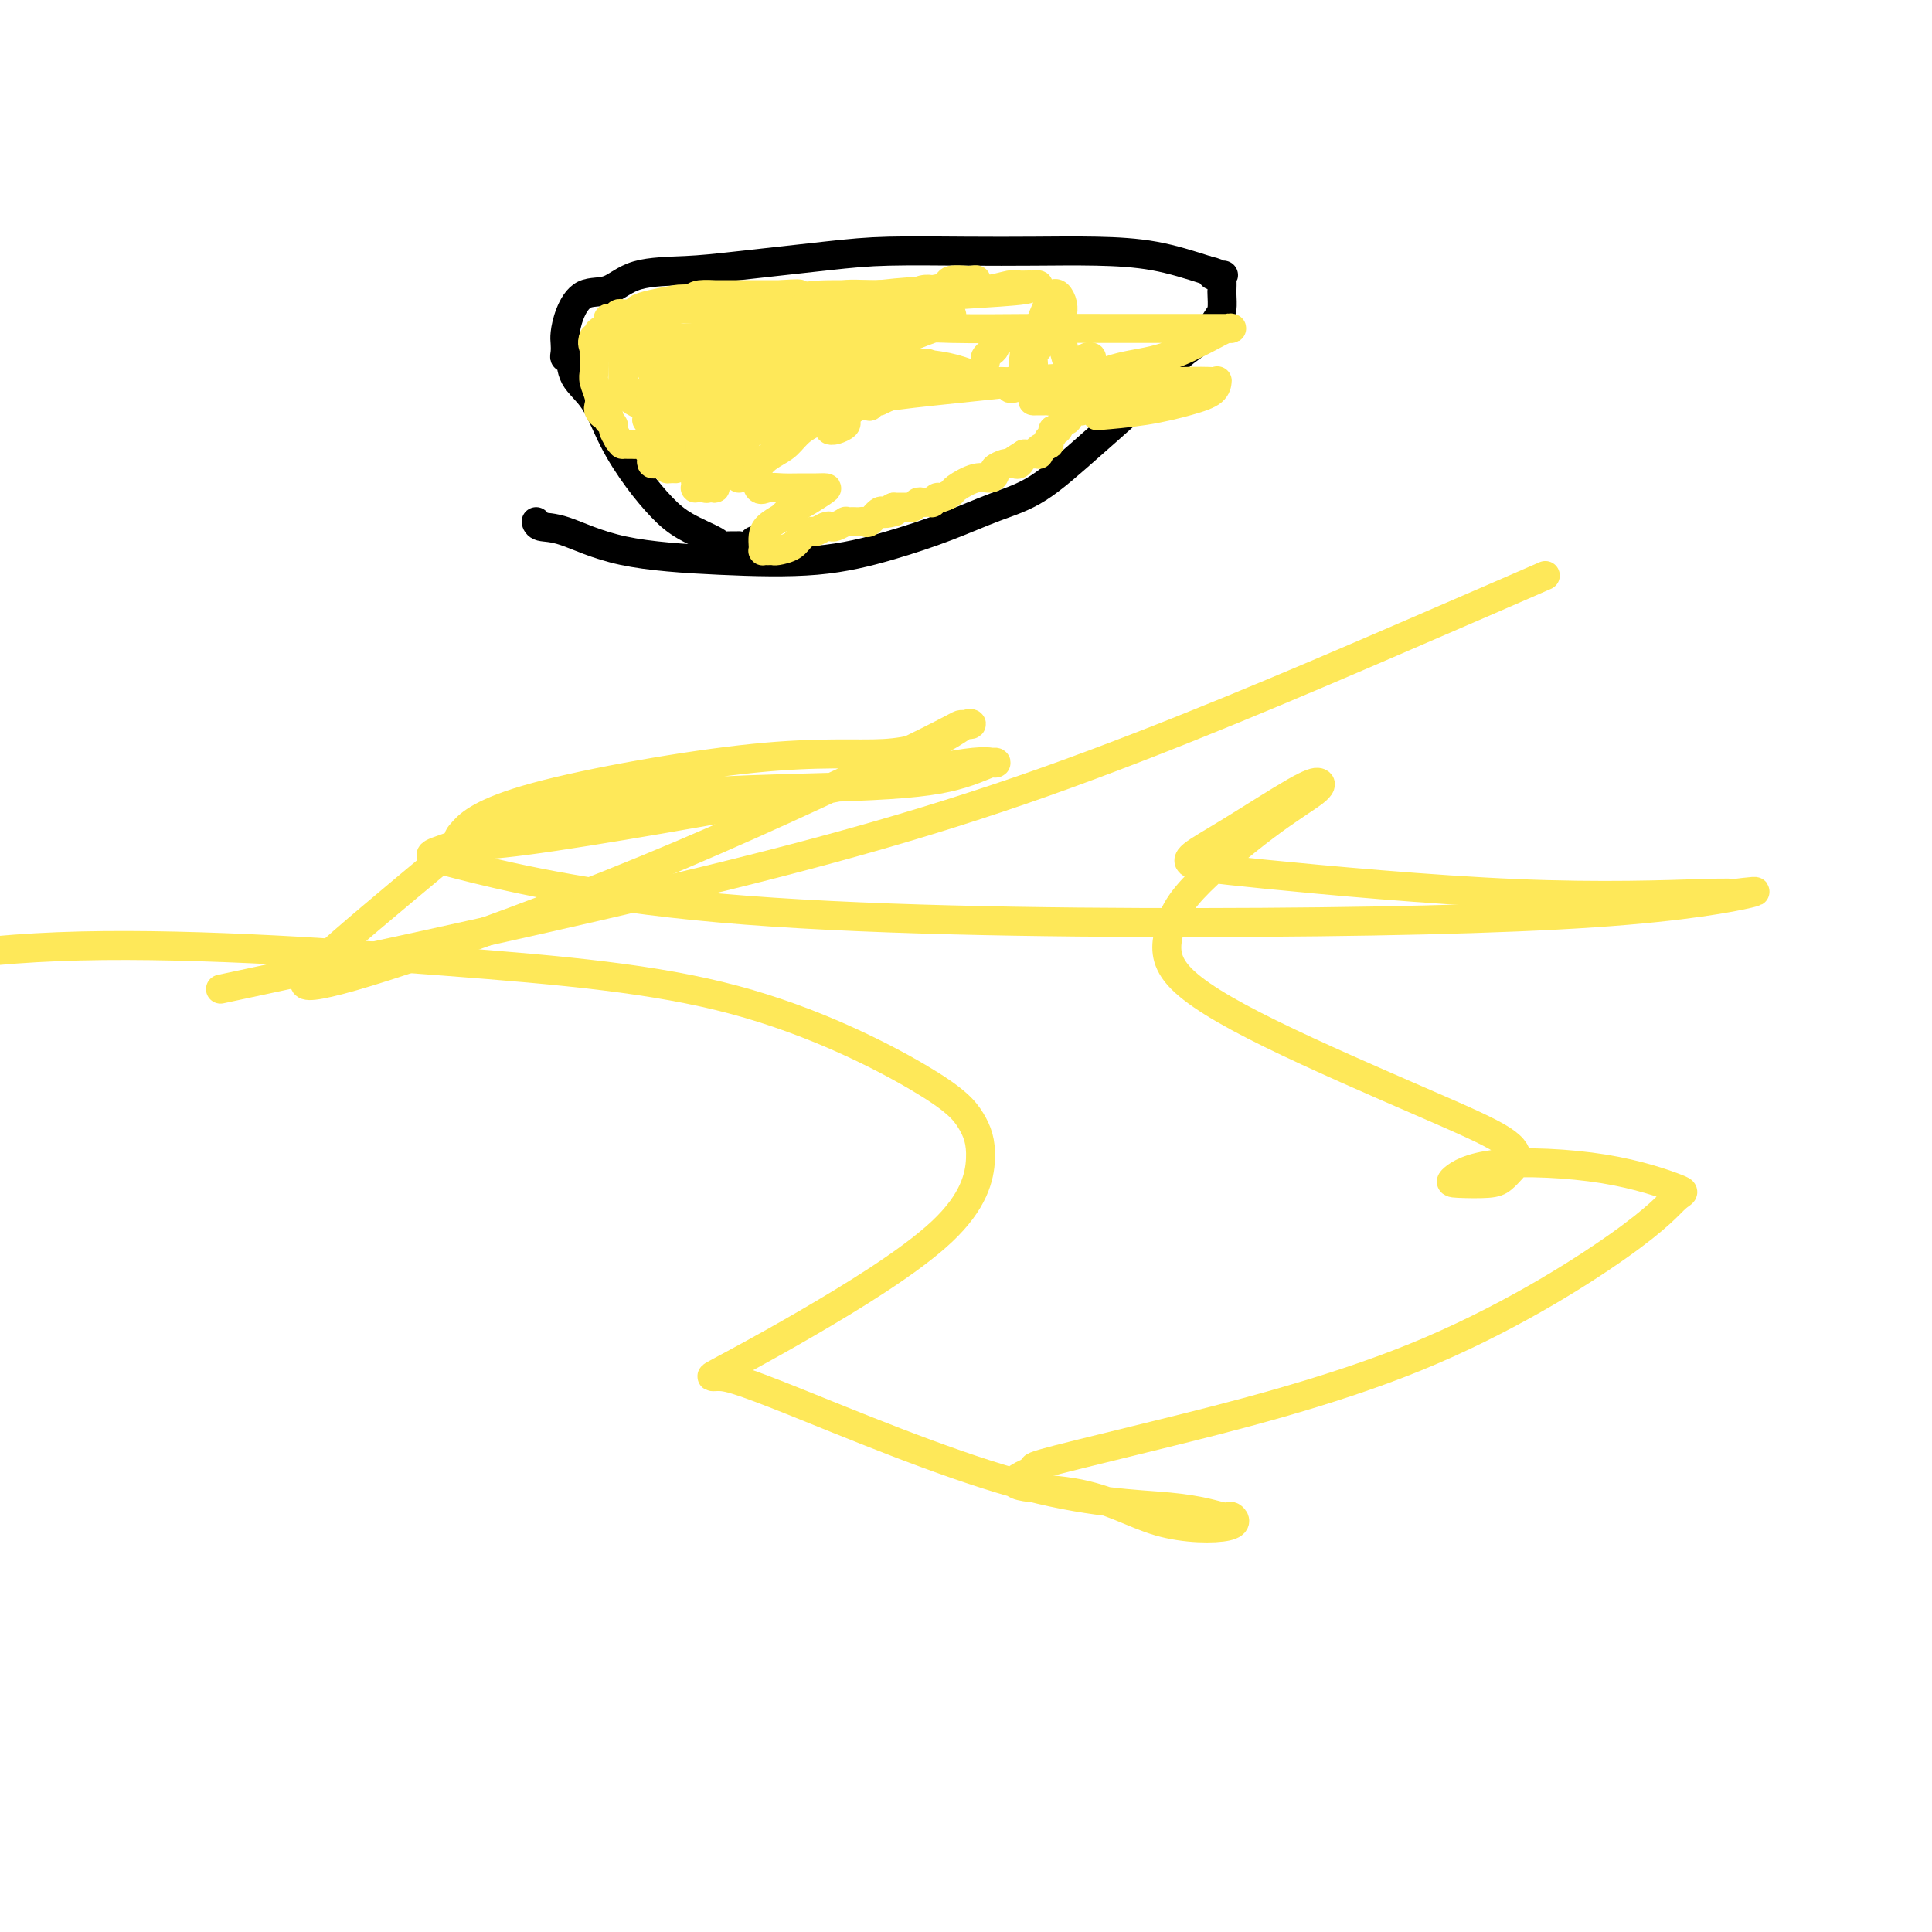 <svg viewBox='0 0 400 400' version='1.1' xmlns='http://www.w3.org/2000/svg' xmlns:xlink='http://www.w3.org/1999/xlink'><g fill='none' stroke='#000000' stroke-width='6' stroke-linecap='round' stroke-linejoin='round'><path d='M157,112c-0.373,-0.113 -0.746,-0.227 -1,0c-0.254,0.227 -0.387,0.793 -1,1c-0.613,0.207 -1.704,0.054 -2,0c-0.296,-0.054 0.203,-0.009 0,0c-0.203,0.009 -1.109,-0.019 -2,0c-0.891,0.019 -1.766,0.083 -2,0c-0.234,-0.083 0.174,-0.315 -1,-1c-1.174,-0.685 -3.930,-1.824 -6,-3c-2.070,-1.176 -3.455,-2.389 -5,-4c-1.545,-1.611 -3.250,-3.620 -5,-6c-1.750,-2.380 -3.544,-5.131 -5,-8c-1.456,-2.869 -2.572,-5.857 -4,-8c-1.428,-2.143 -3.167,-3.442 -4,-5c-0.833,-1.558 -0.760,-3.375 -1,-4c-0.240,-0.625 -0.795,-0.059 -1,0c-0.205,0.059 -0.062,-0.387 0,-1c0.062,-0.613 0.042,-1.391 0,-2c-0.042,-0.609 -0.106,-1.049 0,-2c0.106,-0.951 0.381,-2.412 1,-4c0.619,-1.588 1.582,-3.303 3,-4c1.418,-0.697 3.292,-0.375 5,-1c1.708,-0.625 3.249,-2.196 6,-3c2.751,-0.804 6.712,-0.843 10,-1c3.288,-0.157 5.903,-0.434 11,-1c5.097,-0.566 12.676,-1.420 18,-2c5.324,-0.580 8.394,-0.886 13,-1c4.606,-0.114 10.748,-0.036 16,0c5.252,0.036 9.614,0.030 14,0c4.386,-0.030 8.796,-0.085 13,0c4.204,0.085 8.201,0.310 12,1c3.799,0.690 7.399,1.845 11,3'/><path d='M250,56c3.663,0.843 1.321,0.951 1,1c-0.321,0.049 1.378,0.039 2,0c0.622,-0.039 0.167,-0.105 0,0c-0.167,0.105 -0.047,0.383 0,1c0.047,0.617 0.019,1.575 0,2c-0.019,0.425 -0.031,0.317 0,1c0.031,0.683 0.104,2.158 0,3c-0.104,0.842 -0.386,1.050 -1,2c-0.614,0.950 -1.561,2.642 -3,4c-1.439,1.358 -3.371,2.382 -5,4c-1.629,1.618 -2.955,3.829 -6,7c-3.045,3.171 -7.809,7.303 -12,11c-4.191,3.697 -7.808,6.959 -11,9c-3.192,2.041 -5.960,2.859 -9,4c-3.040,1.141 -6.353,2.603 -10,4c-3.647,1.397 -7.630,2.728 -12,4c-4.370,1.272 -9.129,2.485 -15,3c-5.871,0.515 -12.855,0.330 -20,0c-7.145,-0.330 -14.450,-0.807 -20,-2c-5.550,-1.193 -9.343,-3.103 -12,-4c-2.657,-0.897 -4.177,-0.780 -5,-1c-0.823,-0.220 -0.949,-0.777 -1,-1c-0.051,-0.223 -0.025,-0.111 0,0'/></g>
<g fill='none' stroke='#FEE859' stroke-width='6' stroke-linecap='round' stroke-linejoin='round'><path d='M171,78c0.000,0.000 0.100,0.100 0.1,0.1'/><path d='M153,99c-0.000,-0.325 -0.000,-0.650 0,-1c0.000,-0.350 0.001,-0.725 0,-1c-0.001,-0.275 -0.003,-0.449 0,-1c0.003,-0.551 0.012,-1.479 0,-2c-0.012,-0.521 -0.043,-0.635 0,-1c0.043,-0.365 0.162,-0.981 0,-1c-0.162,-0.019 -0.604,0.561 -1,1c-0.396,0.439 -0.747,0.739 -1,1c-0.253,0.261 -0.407,0.483 -1,1c-0.593,0.517 -1.623,1.329 -2,2c-0.377,0.671 -0.101,1.200 0,1c0.101,-0.200 0.027,-1.131 0,-1c-0.027,0.131 -0.008,1.323 0,2c0.008,0.677 0.004,0.838 0,1'/><path d='M148,100c-0.726,1.309 -0.041,1.083 0,1c0.041,-0.083 -0.564,-0.022 -1,0c-0.436,0.022 -0.705,0.004 -1,0c-0.295,-0.004 -0.615,0.006 -1,0c-0.385,-0.006 -0.833,-0.029 -1,0c-0.167,0.029 -0.052,0.110 0,0c0.052,-0.110 0.043,-0.410 0,-1c-0.043,-0.590 -0.119,-1.472 0,-2c0.119,-0.528 0.435,-0.704 0,-1c-0.435,-0.296 -1.619,-0.712 -2,-1c-0.381,-0.288 0.042,-0.449 0,-1c-0.042,-0.551 -0.550,-1.494 -1,-2c-0.450,-0.506 -0.841,-0.577 -1,-1c-0.159,-0.423 -0.085,-1.199 0,-2c0.085,-0.801 0.180,-1.628 0,-2c-0.180,-0.372 -0.636,-0.288 -1,-1c-0.364,-0.712 -0.637,-2.218 -1,-3c-0.363,-0.782 -0.815,-0.839 -1,-1c-0.185,-0.161 -0.101,-0.425 0,-1c0.101,-0.575 0.220,-1.463 0,-2c-0.220,-0.537 -0.777,-0.725 -1,-1c-0.223,-0.275 -0.111,-0.638 0,-1'/><path d='M136,78c-1.151,-2.962 -1.030,-1.368 -1,-1c0.030,0.368 -0.033,-0.490 0,-1c0.033,-0.510 0.163,-0.673 0,-1c-0.163,-0.327 -0.617,-0.820 -1,-1c-0.383,-0.180 -0.694,-0.049 -1,0c-0.306,0.049 -0.608,0.016 -1,0c-0.392,-0.016 -0.876,-0.015 -1,0c-0.124,0.015 0.110,0.044 0,0c-0.110,-0.044 -0.565,-0.162 -1,0c-0.435,0.162 -0.848,0.603 -1,1c-0.152,0.397 -0.041,0.751 0,1c0.041,0.249 0.011,0.395 0,1c-0.011,0.605 -0.003,1.669 0,2c0.003,0.331 0.001,-0.072 0,0c-0.001,0.072 -0.000,0.617 0,1c0.000,0.383 0.000,0.603 0,1c-0.000,0.397 -0.000,0.971 0,1c0.000,0.029 0.000,-0.485 0,-1'/><path d='M129,81c-0.000,0.584 -0.000,-0.957 0,-2c0.000,-1.043 0.000,-1.588 0,-2c-0.000,-0.412 -0.001,-0.692 0,-1c0.001,-0.308 0.003,-0.646 0,-1c-0.003,-0.354 -0.011,-0.725 0,-1c0.011,-0.275 0.040,-0.455 0,-1c-0.040,-0.545 -0.150,-1.456 0,-2c0.150,-0.544 0.559,-0.721 1,-1c0.441,-0.279 0.914,-0.660 1,-1c0.086,-0.340 -0.215,-0.638 0,-1c0.215,-0.362 0.945,-0.787 1,-1c0.055,-0.213 -0.565,-0.215 -1,0c-0.435,0.215 -0.684,0.645 -1,1c-0.316,0.355 -0.701,0.634 -1,1c-0.299,0.366 -0.514,0.819 -1,1c-0.486,0.181 -1.243,0.091 -2,0'/><path d='M126,70c-0.670,0.113 0.154,-0.103 0,0c-0.154,0.103 -1.286,0.526 -2,1c-0.714,0.474 -1.009,1.000 -1,1c0.009,0.000 0.322,-0.526 1,-1c0.678,-0.474 1.721,-0.897 2,-1c0.279,-0.103 -0.206,0.113 0,0c0.206,-0.113 1.103,-0.557 2,-1'/><path d='M128,69c1.156,-0.627 1.544,-0.693 2,-1c0.456,-0.307 0.978,-0.855 1,-1c0.022,-0.145 -0.457,0.112 0,0c0.457,-0.112 1.850,-0.594 3,-1c1.150,-0.406 2.057,-0.736 3,-1c0.943,-0.264 1.921,-0.463 3,-1c1.079,-0.537 2.258,-1.412 3,-2c0.742,-0.588 1.048,-0.890 2,-1c0.952,-0.110 2.552,-0.030 3,0c0.448,0.030 -0.255,0.008 0,0c0.255,-0.008 1.467,-0.002 2,0c0.533,0.002 0.388,0.001 1,0c0.612,-0.001 1.981,-0.000 3,0c1.019,0.000 1.689,0.000 2,0c0.311,-0.000 0.265,-0.000 1,0c0.735,0.000 2.252,0.000 3,0c0.748,-0.000 0.726,-0.000 1,0c0.274,0.000 0.844,0.000 1,0c0.156,-0.000 -0.103,-0.000 0,0c0.103,0.000 0.566,0.000 1,0c0.434,-0.000 0.838,-0.000 1,0c0.162,0.000 0.081,0.000 0,0'/><path d='M164,61c3.132,-0.216 0.461,-0.255 -2,0c-2.461,0.255 -4.714,0.803 -7,1c-2.286,0.197 -4.605,0.041 -7,0c-2.395,-0.041 -4.865,0.031 -6,0c-1.135,-0.031 -0.934,-0.166 -2,0c-1.066,0.166 -3.399,0.633 -5,1c-1.601,0.367 -2.471,0.633 -3,1c-0.529,0.367 -0.719,0.834 -1,1c-0.281,0.166 -0.653,0.031 -1,0c-0.347,-0.031 -0.667,0.044 -1,0c-0.333,-0.044 -0.677,-0.205 -1,0c-0.323,0.205 -0.625,0.776 -1,1c-0.375,0.224 -0.822,0.101 -1,0c-0.178,-0.101 -0.086,-0.181 0,0c0.086,0.181 0.168,0.623 0,1c-0.168,0.377 -0.584,0.688 -1,1'/><path d='M125,68c-1.713,0.933 -0.995,0.765 -1,1c-0.005,0.235 -0.734,0.874 -1,1c-0.266,0.126 -0.071,-0.261 0,0c0.071,0.261 0.018,1.171 0,2c-0.018,0.829 -0.001,1.576 0,2c0.001,0.424 -0.014,0.523 0,1c0.014,0.477 0.055,1.332 0,2c-0.055,0.668 -0.208,1.150 0,2c0.208,0.850 0.777,2.069 1,3c0.223,0.931 0.098,1.574 0,2c-0.098,0.426 -0.171,0.635 0,1c0.171,0.365 0.586,0.886 1,1c0.414,0.114 0.828,-0.177 1,0c0.172,0.177 0.101,0.824 0,1c-0.101,0.176 -0.233,-0.118 0,0c0.233,0.118 0.832,0.647 1,1c0.168,0.353 -0.095,0.529 0,1c0.095,0.471 0.547,1.235 1,2'/><path d='M128,91c0.799,1.154 0.796,1.041 1,1c0.204,-0.041 0.614,-0.008 1,0c0.386,0.008 0.748,-0.009 1,0c0.252,0.009 0.393,0.044 1,0c0.607,-0.044 1.678,-0.166 2,0c0.322,0.166 -0.106,0.619 0,1c0.106,0.381 0.746,0.691 1,1c0.254,0.309 0.124,0.618 0,1c-0.124,0.382 -0.240,0.838 0,1c0.240,0.162 0.838,0.029 1,0c0.162,-0.029 -0.110,0.046 0,0c0.110,-0.046 0.604,-0.211 1,0c0.396,0.211 0.694,0.799 1,1c0.306,0.201 0.621,0.016 1,0c0.379,-0.016 0.823,0.138 1,0c0.177,-0.138 0.089,-0.569 0,-1'/><path d='M140,96c1.663,0.696 -0.178,-0.065 -1,-1c-0.822,-0.935 -0.623,-2.043 -1,-3c-0.377,-0.957 -1.330,-1.764 -2,-3c-0.670,-1.236 -1.056,-2.903 -2,-4c-0.944,-1.097 -2.446,-1.624 -3,-2c-0.554,-0.376 -0.158,-0.599 0,-1c0.158,-0.401 0.080,-0.979 0,-1c-0.080,-0.021 -0.162,0.517 0,1c0.162,0.483 0.569,0.913 1,1c0.431,0.087 0.886,-0.169 1,0c0.114,0.169 -0.114,0.762 0,1c0.114,0.238 0.569,0.120 1,0c0.431,-0.120 0.836,-0.242 1,0c0.164,0.242 0.086,0.846 0,1c-0.086,0.154 -0.181,-0.144 0,0c0.181,0.144 0.636,0.729 1,1c0.364,0.271 0.636,0.227 1,0c0.364,-0.227 0.818,-0.636 1,-1c0.182,-0.364 0.091,-0.682 0,-1'/><path d='M138,84c1.326,0.014 1.140,-0.450 1,-1c-0.140,-0.550 -0.234,-1.185 0,-2c0.234,-0.815 0.794,-1.812 1,-2c0.206,-0.188 0.056,0.431 0,0c-0.056,-0.431 -0.019,-1.912 0,-3c0.019,-1.088 0.021,-1.784 0,-2c-0.021,-0.216 -0.064,0.048 0,0c0.064,-0.048 0.234,-0.409 0,-1c-0.234,-0.591 -0.872,-1.413 -1,-2c-0.128,-0.587 0.254,-0.941 0,-1c-0.254,-0.059 -1.145,0.176 -2,0c-0.855,-0.176 -1.673,-0.765 -2,-1c-0.327,-0.235 -0.164,-0.118 0,0'/><path d='M135,69c0.458,-0.425 4.104,0.513 6,1c1.896,0.487 2.041,0.523 4,1c1.959,0.477 5.730,1.396 8,2c2.270,0.604 3.037,0.894 4,1c0.963,0.106 2.121,0.028 3,0c0.879,-0.028 1.480,-0.005 2,0c0.520,0.005 0.959,-0.006 1,0c0.041,0.006 -0.314,0.029 -1,0c-0.686,-0.029 -1.701,-0.110 -3,0c-1.299,0.110 -2.881,0.410 -5,1c-2.119,0.590 -4.776,1.469 -7,2c-2.224,0.531 -4.016,0.715 -6,1c-1.984,0.285 -4.160,0.671 -5,1c-0.840,0.329 -0.343,0.600 1,0c1.343,-0.600 3.532,-2.070 5,-3c1.468,-0.930 2.214,-1.320 4,-2c1.786,-0.680 4.611,-1.649 7,-2c2.389,-0.351 4.341,-0.084 6,0c1.659,0.084 3.023,-0.016 4,0c0.977,0.016 1.565,0.147 2,0c0.435,-0.147 0.718,-0.574 1,-1'/><path d='M166,71c4.653,-1.497 1.287,-1.238 0,-1c-1.287,0.238 -0.495,0.456 -1,0c-0.505,-0.456 -2.306,-1.587 -3,-2c-0.694,-0.413 -0.280,-0.109 -1,0c-0.720,0.109 -2.572,0.022 -4,0c-1.428,-0.022 -2.431,0.022 -3,0c-0.569,-0.022 -0.706,-0.111 -1,0c-0.294,0.111 -0.747,0.420 -1,0c-0.253,-0.420 -0.306,-1.569 0,-2c0.306,-0.431 0.970,-0.144 1,0c0.030,0.144 -0.576,0.144 0,0c0.576,-0.144 2.334,-0.431 4,-1c1.666,-0.569 3.240,-1.421 4,-2c0.760,-0.579 0.705,-0.887 1,-1c0.295,-0.113 0.942,-0.032 1,0c0.058,0.032 -0.471,0.016 -1,0'/><path d='M162,62c0.924,-0.617 -1.768,-0.160 -3,0c-1.232,0.160 -1.006,0.021 -3,0c-1.994,-0.021 -6.208,0.075 -9,0c-2.792,-0.075 -4.164,-0.322 -6,0c-1.836,0.322 -4.138,1.214 -6,2c-1.862,0.786 -3.283,1.467 -4,2c-0.717,0.533 -0.729,0.917 -1,1c-0.271,0.083 -0.803,-0.135 -1,0c-0.197,0.135 -0.061,0.625 0,1c0.061,0.375 0.048,0.636 0,1c-0.048,0.364 -0.129,0.829 0,1c0.129,0.171 0.468,0.046 1,0c0.532,-0.046 1.257,-0.012 2,0c0.743,0.012 1.503,0.003 3,0c1.497,-0.003 3.729,-0.001 6,0c2.271,0.001 4.580,0.000 7,0c2.420,-0.000 4.951,-0.000 6,0c1.049,0.000 0.616,0.000 1,0c0.384,-0.000 1.583,-0.000 2,0c0.417,0.000 0.050,0.000 0,0c-0.050,-0.000 0.217,-0.000 1,0c0.783,0.000 2.081,0.000 2,0c-0.081,-0.000 -1.540,-0.000 -3,0'/><path d='M157,70c-1.087,0.012 -2.304,0.041 -4,0c-1.696,-0.041 -3.869,-0.153 -7,0c-3.131,0.153 -7.219,0.570 -11,1c-3.781,0.430 -7.253,0.874 -9,1c-1.747,0.126 -1.768,-0.067 -2,0c-0.232,0.067 -0.675,0.392 -1,0c-0.325,-0.392 -0.531,-1.503 0,-2c0.531,-0.497 1.800,-0.382 3,-1c1.200,-0.618 2.331,-1.970 4,-3c1.669,-1.030 3.875,-1.740 6,-2c2.125,-0.260 4.168,-0.071 6,0c1.832,0.071 3.454,0.023 5,0c1.546,-0.023 3.015,-0.021 4,0c0.985,0.021 1.487,0.062 2,0c0.513,-0.062 1.038,-0.227 1,0c-0.038,0.227 -0.639,0.846 -1,1c-0.361,0.154 -0.483,-0.156 -1,0c-0.517,0.156 -1.429,0.776 -2,1c-0.571,0.224 -0.803,0.050 -1,0c-0.197,-0.050 -0.361,0.025 -1,0c-0.639,-0.025 -1.754,-0.150 -2,0c-0.246,0.150 0.377,0.575 1,1'/><path d='M147,67c-1.084,0.901 -0.296,1.654 0,2c0.296,0.346 0.098,0.286 0,1c-0.098,0.714 -0.095,2.204 0,3c0.095,0.796 0.284,0.899 0,1c-0.284,0.101 -1.039,0.201 -2,1c-0.961,0.799 -2.128,2.297 -3,3c-0.872,0.703 -1.449,0.613 -2,1c-0.551,0.387 -1.075,1.253 -2,2c-0.925,0.747 -2.249,1.377 -3,2c-0.751,0.623 -0.929,1.239 -1,2c-0.071,0.761 -0.035,1.665 0,2c0.035,0.335 0.070,0.100 0,0c-0.070,-0.100 -0.246,-0.065 0,0c0.246,0.065 0.913,0.161 1,0c0.087,-0.161 -0.408,-0.579 0,-1c0.408,-0.421 1.718,-0.846 3,-1c1.282,-0.154 2.537,-0.036 4,0c1.463,0.036 3.134,-0.011 5,0c1.866,0.011 3.925,0.080 5,0c1.075,-0.080 1.164,-0.309 2,0c0.836,0.309 2.418,1.154 4,2'/><path d='M158,87c4.103,-0.003 2.361,-0.011 2,0c-0.361,0.011 0.659,0.041 1,0c0.341,-0.041 0.004,-0.155 0,0c-0.004,0.155 0.324,0.577 0,1c-0.324,0.423 -1.302,0.846 -2,1c-0.698,0.154 -1.116,0.038 -2,0c-0.884,-0.038 -2.234,0.003 -4,0c-1.766,-0.003 -3.948,-0.049 -6,0c-2.052,0.049 -3.975,0.192 -5,0c-1.025,-0.192 -1.151,-0.721 -2,-1c-0.849,-0.279 -2.421,-0.309 -3,-1c-0.579,-0.691 -0.167,-2.044 0,-3c0.167,-0.956 0.087,-1.515 0,-2c-0.087,-0.485 -0.183,-0.895 0,-1c0.183,-0.105 0.645,0.095 1,0c0.355,-0.095 0.603,-0.484 1,0c0.397,0.484 0.944,1.842 1,3c0.056,1.158 -0.377,2.117 0,3c0.377,0.883 1.565,1.691 2,2c0.435,0.309 0.117,0.119 0,1c-0.117,0.881 -0.031,2.834 0,4c0.031,1.166 0.008,1.545 0,2c-0.008,0.455 -0.002,0.987 0,1c0.002,0.013 0.001,-0.494 0,-1'/><path d='M142,96c0.951,1.361 0.828,-2.738 1,-5c0.172,-2.262 0.638,-2.687 1,-5c0.362,-2.313 0.619,-6.514 1,-9c0.381,-2.486 0.886,-3.258 1,-4c0.114,-0.742 -0.163,-1.455 0,-2c0.163,-0.545 0.765,-0.922 1,-1c0.235,-0.078 0.104,0.144 0,1c-0.104,0.856 -0.182,2.348 0,4c0.182,1.652 0.623,3.464 1,5c0.377,1.536 0.689,2.795 1,4c0.311,1.205 0.622,2.355 1,3c0.378,0.645 0.823,0.784 1,1c0.177,0.216 0.086,0.509 0,1c-0.086,0.491 -0.167,1.182 0,2c0.167,0.818 0.581,1.764 1,3c0.419,1.236 0.844,2.761 1,3c0.156,0.239 0.042,-0.809 0,-1c-0.042,-0.191 -0.011,0.475 0,0c0.011,-0.475 0.004,-2.093 0,-3c-0.004,-0.907 -0.004,-1.105 0,-2c0.004,-0.895 0.011,-2.487 0,-3c-0.011,-0.513 -0.042,0.054 0,0c0.042,-0.054 0.155,-0.730 0,-1c-0.155,-0.270 -0.577,-0.135 -1,0'/><path d='M152,87c-0.547,-1.353 -1.414,0.264 -2,1c-0.586,0.736 -0.889,0.592 -1,1c-0.111,0.408 -0.029,1.368 0,2c0.029,0.632 0.004,0.935 0,1c-0.004,0.065 0.013,-0.109 0,0c-0.013,0.109 -0.056,0.502 0,1c0.056,0.498 0.212,1.100 0,2c-0.212,0.900 -0.792,2.097 -1,3c-0.208,0.903 -0.046,1.511 0,2c0.046,0.489 -0.025,0.858 0,1c0.025,0.142 0.147,0.055 0,0c-0.147,-0.055 -0.561,-0.078 -1,0c-0.439,0.078 -0.902,0.258 -1,0c-0.098,-0.258 0.170,-0.954 0,-1c-0.170,-0.046 -0.778,0.560 -1,0c-0.222,-0.560 -0.060,-2.284 0,-3c0.060,-0.716 0.016,-0.424 0,-1c-0.016,-0.576 -0.005,-2.022 0,-3c0.005,-0.978 0.002,-1.489 0,-2'/><path d='M145,91c-0.050,-2.203 -0.174,-3.209 0,-4c0.174,-0.791 0.646,-1.366 1,-2c0.354,-0.634 0.592,-1.326 1,-2c0.408,-0.674 0.988,-1.329 2,-2c1.012,-0.671 2.456,-1.359 4,-2c1.544,-0.641 3.187,-1.237 4,-2c0.813,-0.763 0.796,-1.693 1,-2c0.204,-0.307 0.629,0.009 1,0c0.371,-0.009 0.687,-0.344 1,0c0.313,0.344 0.621,1.367 1,2c0.379,0.633 0.827,0.876 1,1c0.173,0.124 0.071,0.127 0,1c-0.071,0.873 -0.113,2.615 -1,4c-0.887,1.385 -2.621,2.414 -4,4c-1.379,1.586 -2.405,3.730 -3,5c-0.595,1.270 -0.759,1.667 -1,2c-0.241,0.333 -0.559,0.601 -1,1c-0.441,0.399 -1.003,0.930 -1,1c0.003,0.070 0.573,-0.319 1,-1c0.427,-0.681 0.713,-1.652 1,-2c0.287,-0.348 0.575,-0.073 1,-1c0.425,-0.927 0.987,-3.058 3,-5c2.013,-1.942 5.478,-3.696 8,-5c2.522,-1.304 4.102,-2.159 5,-3c0.898,-0.841 1.114,-1.669 1,-2c-0.114,-0.331 -0.557,-0.166 -1,0'/><path d='M170,77c2.755,-2.909 0.641,-1.182 -1,0c-1.641,1.182 -2.809,1.819 -5,2c-2.191,0.181 -5.407,-0.096 -7,0c-1.593,0.096 -1.565,0.564 -2,1c-0.435,0.436 -1.335,0.841 -2,1c-0.665,0.159 -1.095,0.073 -1,0c0.095,-0.073 0.716,-0.132 1,0c0.284,0.132 0.233,0.455 2,0c1.767,-0.455 5.353,-1.687 8,-2c2.647,-0.313 4.355,0.295 6,0c1.645,-0.295 3.225,-1.492 4,-2c0.775,-0.508 0.744,-0.325 1,0c0.256,0.325 0.800,0.794 1,1c0.200,0.206 0.055,0.149 0,1c-0.055,0.851 -0.021,2.610 0,4c0.021,1.390 0.031,2.411 0,3c-0.031,0.589 -0.101,0.745 0,1c0.101,0.255 0.373,0.607 0,1c-0.373,0.393 -1.392,0.827 -2,1c-0.608,0.173 -0.804,0.087 -1,0'/><path d='M172,89c-0.463,0.303 -0.122,-0.441 0,-1c0.122,-0.559 0.024,-0.934 0,-1c-0.024,-0.066 0.024,0.178 0,0c-0.024,-0.178 -0.122,-0.779 0,-1c0.122,-0.221 0.463,-0.063 1,0c0.537,0.063 1.268,0.032 2,0'/><path d='M175,86c1.019,-0.913 2.067,-1.695 3,-2c0.933,-0.305 1.751,-0.134 2,0c0.249,0.134 -0.071,0.230 0,0c0.071,-0.230 0.534,-0.786 1,-1c0.466,-0.214 0.937,-0.085 1,0c0.063,0.085 -0.280,0.128 0,0c0.280,-0.128 1.185,-0.425 2,-1c0.815,-0.575 1.542,-1.426 2,-2c0.458,-0.574 0.647,-0.871 1,-1c0.353,-0.129 0.869,-0.090 1,0c0.131,0.090 -0.122,0.231 0,0c0.122,-0.231 0.620,-0.835 1,-1c0.380,-0.165 0.641,0.109 1,0c0.359,-0.109 0.817,-0.603 1,-1c0.183,-0.397 0.092,-0.699 0,-1'/><path d='M191,76c2.366,-1.543 0.281,-0.399 -1,0c-1.281,0.399 -1.758,0.054 -2,0c-0.242,-0.054 -0.250,0.185 -1,0c-0.750,-0.185 -2.243,-0.793 -3,-1c-0.757,-0.207 -0.777,-0.013 -1,0c-0.223,0.013 -0.649,-0.155 -1,0c-0.351,0.155 -0.628,0.634 -1,1c-0.372,0.366 -0.839,0.620 -1,1c-0.161,0.380 -0.016,0.887 0,1c0.016,0.113 -0.096,-0.166 0,0c0.096,0.166 0.400,0.779 0,1c-0.400,0.221 -1.504,0.050 -2,0c-0.496,-0.050 -0.385,0.020 -1,0c-0.615,-0.020 -1.955,-0.130 -2,0c-0.045,0.130 1.206,0.501 0,1c-1.206,0.499 -4.867,1.126 -8,2c-3.133,0.874 -5.736,1.994 -8,3c-2.264,1.006 -4.188,1.899 -5,2c-0.812,0.101 -0.514,-0.591 0,-1c0.514,-0.409 1.242,-0.534 2,-1c0.758,-0.466 1.546,-1.274 3,-2c1.454,-0.726 3.575,-1.372 5,-2c1.425,-0.628 2.152,-1.240 4,-2c1.848,-0.760 4.815,-1.668 7,-2c2.185,-0.332 3.588,-0.090 5,0c1.412,0.090 2.832,0.026 4,0c1.168,-0.026 2.084,-0.013 3,0'/><path d='M187,77c3.210,-0.085 1.736,0.701 1,1c-0.736,0.299 -0.733,0.109 -1,0c-0.267,-0.109 -0.805,-0.138 -1,0c-0.195,0.138 -0.049,0.443 -1,0c-0.951,-0.443 -3.000,-1.636 -4,-2c-1.000,-0.364 -0.953,0.099 -1,0c-0.047,-0.099 -0.190,-0.761 0,-1c0.190,-0.239 0.713,-0.054 1,0c0.287,0.054 0.336,-0.024 3,0c2.664,0.024 7.941,0.150 12,1c4.059,0.850 6.901,2.424 9,3c2.099,0.576 3.457,0.155 4,0c0.543,-0.155 0.273,-0.043 0,0c-0.273,0.043 -0.547,0.018 -1,0c-0.453,-0.018 -1.085,-0.029 -2,0c-0.915,0.029 -2.113,0.099 -4,0c-1.887,-0.099 -4.465,-0.367 -7,0c-2.535,0.367 -5.029,1.368 -7,2c-1.971,0.632 -3.420,0.895 -5,1c-1.580,0.105 -3.290,0.053 -5,0'/><path d='M178,82c-5.657,0.468 -4.301,0.136 -4,0c0.301,-0.136 -0.454,-0.078 -1,0c-0.546,0.078 -0.882,0.174 -1,0c-0.118,-0.174 -0.016,-0.620 0,-1c0.016,-0.380 -0.052,-0.696 0,-1c0.052,-0.304 0.223,-0.596 1,-1c0.777,-0.404 2.159,-0.920 4,-2c1.841,-1.080 4.142,-2.724 6,-4c1.858,-1.276 3.272,-2.183 5,-3c1.728,-0.817 3.770,-1.543 5,-2c1.230,-0.457 1.649,-0.645 2,-1c0.351,-0.355 0.633,-0.878 1,-1c0.367,-0.122 0.819,0.155 1,0c0.181,-0.155 0.092,-0.744 0,-1c-0.092,-0.256 -0.186,-0.179 -2,0c-1.814,0.179 -5.347,0.459 -9,1c-3.653,0.541 -7.425,1.344 -11,2c-3.575,0.656 -6.953,1.167 -9,2c-2.047,0.833 -2.764,1.988 -4,3c-1.236,1.012 -2.991,1.879 -4,3c-1.009,1.121 -1.272,2.494 -2,3c-0.728,0.506 -1.922,0.145 -2,0c-0.078,-0.145 0.961,-0.072 2,0'/><path d='M156,79c-1.264,1.389 0.575,0.361 2,0c1.425,-0.361 2.436,-0.054 4,-1c1.564,-0.946 3.681,-3.143 6,-4c2.319,-0.857 4.839,-0.373 7,-1c2.161,-0.627 3.963,-2.364 5,-3c1.037,-0.636 1.308,-0.172 2,0c0.692,0.172 1.805,0.052 2,0c0.195,-0.052 -0.528,-0.034 -1,0c-0.472,0.034 -0.694,0.086 -1,0c-0.306,-0.086 -0.698,-0.310 -2,0c-1.302,0.310 -3.514,1.155 -7,2c-3.486,0.845 -8.244,1.691 -12,2c-3.756,0.309 -6.509,0.082 -8,0c-1.491,-0.082 -1.718,-0.017 -2,0c-0.282,0.017 -0.617,-0.012 -1,0c-0.383,0.012 -0.814,0.066 -1,0c-0.186,-0.066 -0.126,-0.252 0,-1c0.126,-0.748 0.319,-2.057 1,-3c0.681,-0.943 1.851,-1.521 3,-2c1.149,-0.479 2.278,-0.860 4,-2c1.722,-1.140 4.039,-3.037 7,-4c2.961,-0.963 6.566,-0.990 9,-1c2.434,-0.010 3.695,-0.003 5,0c1.305,0.003 2.652,0.001 4,0'/><path d='M182,61c3.616,-0.106 3.655,0.129 5,0c1.345,-0.129 3.995,-0.623 6,-1c2.005,-0.377 3.364,-0.638 5,-1c1.636,-0.362 3.551,-0.826 4,-1c0.449,-0.174 -0.566,-0.057 -1,0c-0.434,0.057 -0.287,0.054 -1,0c-0.713,-0.054 -2.287,-0.159 -3,0c-0.713,0.159 -0.565,0.582 -1,1c-0.435,0.418 -1.454,0.830 -2,1c-0.546,0.170 -0.619,0.098 -1,0c-0.381,-0.098 -1.070,-0.223 -2,0c-0.930,0.223 -2.102,0.792 -3,1c-0.898,0.208 -1.522,0.055 -2,0c-0.478,-0.055 -0.810,-0.011 -1,0c-0.190,0.011 -0.236,-0.011 -1,0c-0.764,0.011 -2.244,0.056 -4,0c-1.756,-0.056 -3.787,-0.211 -5,0c-1.213,0.211 -1.608,0.789 -2,1c-0.392,0.211 -0.782,0.057 -1,0c-0.218,-0.057 -0.265,-0.015 -1,0c-0.735,0.015 -2.160,0.004 -3,0c-0.840,-0.004 -1.097,-0.001 -1,0c0.097,0.001 0.549,0.001 1,0'/><path d='M168,62c-3.170,0.606 5.906,0.120 10,0c4.094,-0.120 3.208,0.126 6,0c2.792,-0.126 9.264,-0.622 15,-1c5.736,-0.378 10.735,-0.637 13,-1c2.265,-0.363 1.794,-0.830 2,-1c0.206,-0.170 1.089,-0.042 1,0c-0.089,0.042 -1.149,-0.004 -2,0c-0.851,0.004 -1.494,0.056 -2,0c-0.506,-0.056 -0.876,-0.220 -2,0c-1.124,0.220 -3.000,0.823 -5,1c-2.000,0.177 -4.122,-0.073 -8,0c-3.878,0.073 -9.511,0.468 -14,1c-4.489,0.532 -7.833,1.201 -10,2c-2.167,0.799 -3.158,1.730 -4,2c-0.842,0.270 -1.534,-0.120 -2,0c-0.466,0.120 -0.704,0.748 -1,1c-0.296,0.252 -0.648,0.126 -1,0'/><path d='M164,66c-3.196,0.709 -2.184,-0.017 -2,0c0.184,0.017 -0.458,0.779 -1,1c-0.542,0.221 -0.982,-0.100 -1,0c-0.018,0.100 0.387,0.619 0,1c-0.387,0.381 -1.565,0.624 -2,1c-0.435,0.376 -0.128,0.885 0,1c0.128,0.115 0.077,-0.164 0,0c-0.077,0.164 -0.178,0.772 0,1c0.178,0.228 0.636,0.077 1,0c0.364,-0.077 0.635,-0.081 1,0c0.365,0.081 0.826,0.246 2,0c1.174,-0.246 3.063,-0.903 5,-1c1.937,-0.097 3.922,0.366 7,0c3.078,-0.366 7.250,-1.562 11,-2c3.750,-0.438 7.078,-0.117 12,0c4.922,0.117 11.437,0.031 17,0c5.563,-0.031 10.174,-0.008 15,0c4.826,0.008 9.866,0.001 14,0c4.134,-0.001 7.363,0.004 9,0c1.637,-0.004 1.684,-0.015 2,0c0.316,0.015 0.902,0.058 1,0c0.098,-0.058 -0.291,-0.217 -1,0c-0.709,0.217 -1.736,0.811 -4,2c-2.264,1.189 -5.763,2.974 -9,4c-3.237,1.026 -6.210,1.293 -9,2c-2.790,0.707 -5.395,1.853 -8,3'/><path d='M224,79c-6.261,1.871 -6.413,1.047 -7,1c-0.587,-0.047 -1.607,0.683 -2,1c-0.393,0.317 -0.158,0.220 0,0c0.158,-0.220 0.237,-0.563 0,-1c-0.237,-0.437 -0.792,-0.966 -1,-1c-0.208,-0.034 -0.069,0.429 0,0c0.069,-0.429 0.069,-1.750 0,-3c-0.069,-1.250 -0.208,-2.429 0,-3c0.208,-0.571 0.763,-0.535 1,-1c0.237,-0.465 0.157,-1.433 0,-2c-0.157,-0.567 -0.392,-0.735 0,-2c0.392,-1.265 1.412,-3.628 2,-5c0.588,-1.372 0.746,-1.752 1,-2c0.254,-0.248 0.604,-0.362 1,0c0.396,0.362 0.837,1.201 1,2c0.163,0.799 0.047,1.557 0,2c-0.047,0.443 -0.024,0.569 0,1c0.024,0.431 0.048,1.167 0,2c-0.048,0.833 -0.167,1.763 0,3c0.167,1.237 0.619,2.782 1,4c0.381,1.218 0.690,2.109 1,3'/><path d='M222,78c0.465,2.808 0.129,1.327 0,1c-0.129,-0.327 -0.050,0.499 0,1c0.050,0.501 0.070,0.676 0,1c-0.070,0.324 -0.229,0.797 0,1c0.229,0.203 0.846,0.138 1,0c0.154,-0.138 -0.156,-0.347 0,-1c0.156,-0.653 0.778,-1.751 1,-2c0.222,-0.249 0.044,0.350 0,0c-0.044,-0.350 0.045,-1.648 0,-2c-0.045,-0.352 -0.225,0.244 0,0c0.225,-0.244 0.856,-1.328 1,-2c0.144,-0.672 -0.198,-0.934 0,-1c0.198,-0.066 0.937,0.063 1,0c0.063,-0.063 -0.548,-0.319 -1,0c-0.452,0.319 -0.745,1.214 -1,2c-0.255,0.786 -0.473,1.465 -1,2c-0.527,0.535 -1.362,0.928 -2,1c-0.638,0.072 -1.077,-0.177 -2,0c-0.923,0.177 -2.330,0.779 -3,1c-0.670,0.221 -0.603,0.059 -1,0c-0.397,-0.059 -1.256,-0.017 -2,0c-0.744,0.017 -1.372,0.008 -2,0'/><path d='M211,80c-2.450,0.834 -1.574,0.421 -2,0c-0.426,-0.421 -2.152,-0.848 -3,-1c-0.848,-0.152 -0.817,-0.029 -1,0c-0.183,0.029 -0.581,-0.038 -1,0c-0.419,0.038 -0.859,0.179 -1,0c-0.141,-0.179 0.017,-0.678 0,-1c-0.017,-0.322 -0.211,-0.468 0,-1c0.211,-0.532 0.825,-1.452 1,-2c0.175,-0.548 -0.091,-0.725 0,-1c0.091,-0.275 0.539,-0.648 1,-1c0.461,-0.352 0.937,-0.683 1,-1c0.063,-0.317 -0.285,-0.621 0,-1c0.285,-0.379 1.205,-0.833 2,-1c0.795,-0.167 1.467,-0.047 2,0c0.533,0.047 0.928,0.021 1,0c0.072,-0.021 -0.178,-0.036 0,0c0.178,0.036 0.785,0.123 1,1c0.215,0.877 0.037,2.544 0,3c-0.037,0.456 0.067,-0.300 0,0c-0.067,0.300 -0.305,1.657 0,3c0.305,1.343 1.152,2.671 2,4'/><path d='M214,81c0.481,2.155 0.185,2.042 0,2c-0.185,-0.042 -0.257,-0.011 0,0c0.257,0.011 0.844,0.004 1,0c0.156,-0.004 -0.119,-0.005 0,0c0.119,0.005 0.633,0.015 1,0c0.367,-0.015 0.585,-0.057 1,0c0.415,0.057 1.025,0.211 2,0c0.975,-0.211 2.316,-0.789 3,-1c0.684,-0.211 0.710,-0.056 1,0c0.290,0.056 0.843,0.011 1,0c0.157,-0.011 -0.080,0.011 0,0c0.080,-0.011 0.479,-0.056 1,0c0.521,0.056 1.164,0.211 2,0c0.836,-0.211 1.865,-0.789 3,-1c1.135,-0.211 2.376,-0.057 3,0c0.624,0.057 0.629,0.015 1,0c0.371,-0.015 1.106,-0.004 1,0c-0.106,0.004 -1.053,0.002 -2,0'/><path d='M233,81c2.876,0.163 0.565,0.569 -1,1c-1.565,0.431 -2.384,0.887 -3,1c-0.616,0.113 -1.030,-0.115 -2,0c-0.970,0.115 -2.498,0.575 -3,1c-0.502,0.425 0.020,0.816 0,1c-0.020,0.184 -0.582,0.162 -1,0c-0.418,-0.162 -0.690,-0.465 -1,0c-0.310,0.465 -0.656,1.697 -1,2c-0.344,0.303 -0.684,-0.322 -1,0c-0.316,0.322 -0.607,1.593 -1,2c-0.393,0.407 -0.888,-0.049 -1,0c-0.112,0.049 0.159,0.604 0,1c-0.159,0.396 -0.747,0.632 -1,1c-0.253,0.368 -0.172,0.869 0,1c0.172,0.131 0.436,-0.109 0,0c-0.436,0.109 -1.573,0.565 -2,1c-0.427,0.435 -0.145,0.849 0,1c0.145,0.151 0.155,0.041 0,0c-0.155,-0.041 -0.473,-0.012 -1,0c-0.527,0.012 -1.264,0.006 -2,0'/><path d='M212,94c-3.488,2.177 -1.707,1.118 -1,1c0.707,-0.118 0.339,0.703 0,1c-0.339,0.297 -0.651,0.068 -1,0c-0.349,-0.068 -0.736,0.025 -1,0c-0.264,-0.025 -0.404,-0.166 -1,0c-0.596,0.166 -1.649,0.640 -2,1c-0.351,0.360 -0.001,0.607 0,1c0.001,0.393 -0.346,0.932 -1,1c-0.654,0.068 -1.614,-0.337 -3,0c-1.386,0.337 -3.198,1.415 -4,2c-0.802,0.585 -0.592,0.679 -1,1c-0.408,0.321 -1.433,0.871 -2,1c-0.567,0.129 -0.677,-0.161 -1,0c-0.323,0.161 -0.860,0.774 -1,1c-0.140,0.226 0.118,0.064 0,0c-0.118,-0.064 -0.610,-0.031 -1,0c-0.390,0.031 -0.677,0.061 -1,0c-0.323,-0.061 -0.682,-0.212 -1,0c-0.318,0.212 -0.596,0.789 -1,1c-0.404,0.211 -0.933,0.057 -1,0c-0.067,-0.057 0.328,-0.015 0,0c-0.328,0.015 -1.379,0.004 -2,0c-0.621,-0.004 -0.810,-0.002 -1,0'/><path d='M185,105c-4.130,1.931 -0.956,1.257 0,1c0.956,-0.257 -0.307,-0.097 -1,0c-0.693,0.097 -0.816,0.131 -1,0c-0.184,-0.131 -0.431,-0.427 -1,0c-0.569,0.427 -1.462,1.579 -2,2c-0.538,0.421 -0.723,0.113 -1,0c-0.277,-0.113 -0.647,-0.031 -1,0c-0.353,0.031 -0.690,0.012 -1,0c-0.310,-0.012 -0.594,-0.017 -1,0c-0.406,0.017 -0.934,0.056 -1,0c-0.066,-0.056 0.329,-0.207 0,0c-0.329,0.207 -1.383,0.773 -2,1c-0.617,0.227 -0.799,0.115 -1,0c-0.201,-0.115 -0.423,-0.235 -1,0c-0.577,0.235 -1.510,0.823 -2,1c-0.490,0.177 -0.537,-0.058 -1,0c-0.463,0.058 -1.342,0.408 -2,1c-0.658,0.592 -1.094,1.426 -2,2c-0.906,0.574 -2.281,0.886 -3,1c-0.719,0.114 -0.781,0.028 -1,0c-0.219,-0.028 -0.595,0.001 -1,0c-0.405,-0.001 -0.839,-0.030 -1,0c-0.161,0.030 -0.049,0.121 0,0c0.049,-0.121 0.034,-0.455 0,-1c-0.034,-0.545 -0.086,-1.301 0,-2c0.086,-0.699 0.310,-1.343 1,-2c0.690,-0.657 1.845,-1.329 3,-2'/><path d='M162,107c1.017,-1.370 1.561,-1.295 3,-2c1.439,-0.705 3.774,-2.189 5,-3c1.226,-0.811 1.342,-0.950 1,-1c-0.342,-0.050 -1.142,-0.010 -2,0c-0.858,0.010 -1.773,-0.010 -3,0c-1.227,0.010 -2.765,0.049 -4,0c-1.235,-0.049 -2.168,-0.186 -3,0c-0.832,0.186 -1.564,0.696 -2,0c-0.436,-0.696 -0.576,-2.597 0,-4c0.576,-1.403 1.869,-2.309 3,-3c1.131,-0.691 2.102,-1.167 3,-2c0.898,-0.833 1.725,-2.024 3,-3c1.275,-0.976 2.999,-1.738 4,-2c1.001,-0.262 1.279,-0.022 1,0c-0.279,0.022 -1.116,-0.172 -2,0c-0.884,0.172 -1.814,0.709 -3,1c-1.186,0.291 -2.627,0.335 -2,0c0.627,-0.335 3.323,-1.049 6,-2c2.677,-0.951 5.336,-2.141 9,-3c3.664,-0.859 8.333,-1.388 14,-2c5.667,-0.612 12.334,-1.306 19,-2'/><path d='M212,79c10.166,-1.393 12.580,-0.375 17,0c4.420,0.375 10.844,0.106 15,0c4.156,-0.106 6.044,-0.051 7,0c0.956,0.051 0.981,0.097 1,0c0.019,-0.097 0.032,-0.338 0,0c-0.032,0.338 -0.108,1.253 -1,2c-0.892,0.747 -2.600,1.324 -5,2c-2.400,0.676 -5.492,1.451 -9,2c-3.508,0.549 -7.431,0.871 -9,1c-1.569,0.129 -0.785,0.064 0,0'/><path d='M102,169c-12.387,10.282 -24.775,20.564 -31,26c-6.225,5.436 -6.288,6.024 -7,7c-0.712,0.976 -2.074,2.338 1,2c3.074,-0.338 10.583,-2.377 24,-7c13.417,-4.623 32.743,-11.829 52,-20c19.257,-8.171 38.445,-17.306 48,-22c9.555,-4.694 9.477,-4.948 10,-5c0.523,-0.052 1.646,0.099 2,0c0.354,-0.099 -0.062,-0.448 -1,0c-0.938,0.448 -2.399,1.693 -5,3c-2.601,1.307 -6.344,2.677 -12,3c-5.656,0.323 -13.227,-0.403 -27,1c-13.773,1.403 -33.748,4.933 -45,8c-11.252,3.067 -13.780,5.672 -15,7c-1.220,1.328 -1.133,1.380 -1,2c0.133,0.620 0.310,1.810 14,0c13.690,-1.810 40.891,-6.619 59,-10c18.109,-3.381 27.124,-5.334 32,-6c4.876,-0.666 5.612,-0.046 6,0c0.388,0.046 0.429,-0.481 -1,0c-1.429,0.481 -4.326,1.971 -9,3c-4.674,1.029 -11.124,1.599 -24,2c-12.876,0.401 -32.180,0.634 -47,3c-14.820,2.366 -25.158,6.865 -31,9c-5.842,2.135 -7.189,1.906 1,4c8.189,2.094 25.912,6.511 54,9c28.088,2.489 66.539,3.048 100,3c33.461,-0.048 61.932,-0.705 81,-2c19.068,-1.295 28.734,-3.227 32,-4c3.266,-0.773 0.133,-0.386 -3,0'/><path d='M359,185c-0.525,-0.058 -0.338,-0.202 -7,0c-6.662,0.202 -20.173,0.750 -38,0c-17.827,-0.750 -39.970,-2.800 -52,-4c-12.030,-1.200 -13.949,-1.552 -15,-2c-1.051,-0.448 -1.235,-0.992 0,-2c1.235,-1.008 3.890,-2.479 8,-5c4.110,-2.521 9.673,-6.091 13,-8c3.327,-1.909 4.416,-2.156 5,-2c0.584,0.156 0.664,0.714 -1,2c-1.664,1.286 -5.070,3.298 -10,7c-4.930,3.702 -11.383,9.093 -15,13c-3.617,3.907 -4.399,6.330 -5,9c-0.601,2.670 -1.022,5.587 2,9c3.022,3.413 9.487,7.323 19,12c9.513,4.677 22.074,10.121 31,14c8.926,3.879 14.218,6.192 17,8c2.782,1.808 3.054,3.112 3,4c-0.054,0.888 -0.435,1.362 -1,2c-0.565,0.638 -1.312,1.442 -2,2c-0.688,0.558 -1.315,0.871 -3,1c-1.685,0.129 -4.429,0.073 -6,0c-1.571,-0.073 -1.969,-0.164 -1,-1c0.969,-0.836 3.306,-2.416 9,-3c5.694,-0.584 14.746,-0.173 22,1c7.254,1.173 12.709,3.106 15,4c2.291,0.894 1.418,0.747 0,2c-1.418,1.253 -3.380,3.905 -12,10c-8.620,6.095 -23.898,15.634 -42,23c-18.102,7.366 -39.027,12.560 -53,16c-13.973,3.440 -20.992,5.126 -24,6c-3.008,0.874 -2.004,0.937 -1,1'/><path d='M215,304c-11.351,4.352 -0.728,3.732 7,5c7.728,1.268 12.562,4.424 18,6c5.438,1.576 11.481,1.572 14,1c2.519,-0.572 1.512,-1.711 1,-2c-0.512,-0.289 -0.531,0.272 -2,0c-1.469,-0.272 -4.387,-1.377 -11,-2c-6.613,-0.623 -16.921,-0.763 -32,-5c-15.079,-4.237 -34.929,-12.569 -46,-17c-11.071,-4.431 -13.364,-4.959 -15,-5c-1.636,-0.041 -2.614,0.406 0,-1c2.614,-1.406 8.819,-4.666 18,-10c9.181,-5.334 21.337,-12.743 28,-19c6.663,-6.257 7.832,-11.361 8,-15c0.168,-3.639 -0.666,-5.812 -2,-8c-1.334,-2.188 -3.167,-4.390 -11,-9c-7.833,-4.610 -21.667,-11.627 -38,-16c-16.333,-4.373 -35.167,-6.100 -60,-8c-24.833,-1.900 -55.667,-3.971 -80,-3c-24.333,0.971 -42.167,4.986 -60,9'/><path d='M54,203c-7.236,1.548 -14.472,3.097 0,0c14.472,-3.097 50.651,-10.838 81,-18c30.349,-7.162 54.867,-13.744 81,-23c26.133,-9.256 53.882,-21.184 72,-29c18.118,-7.816 26.605,-11.519 30,-13c3.395,-1.481 1.697,-0.741 0,0'/></g>
</svg>